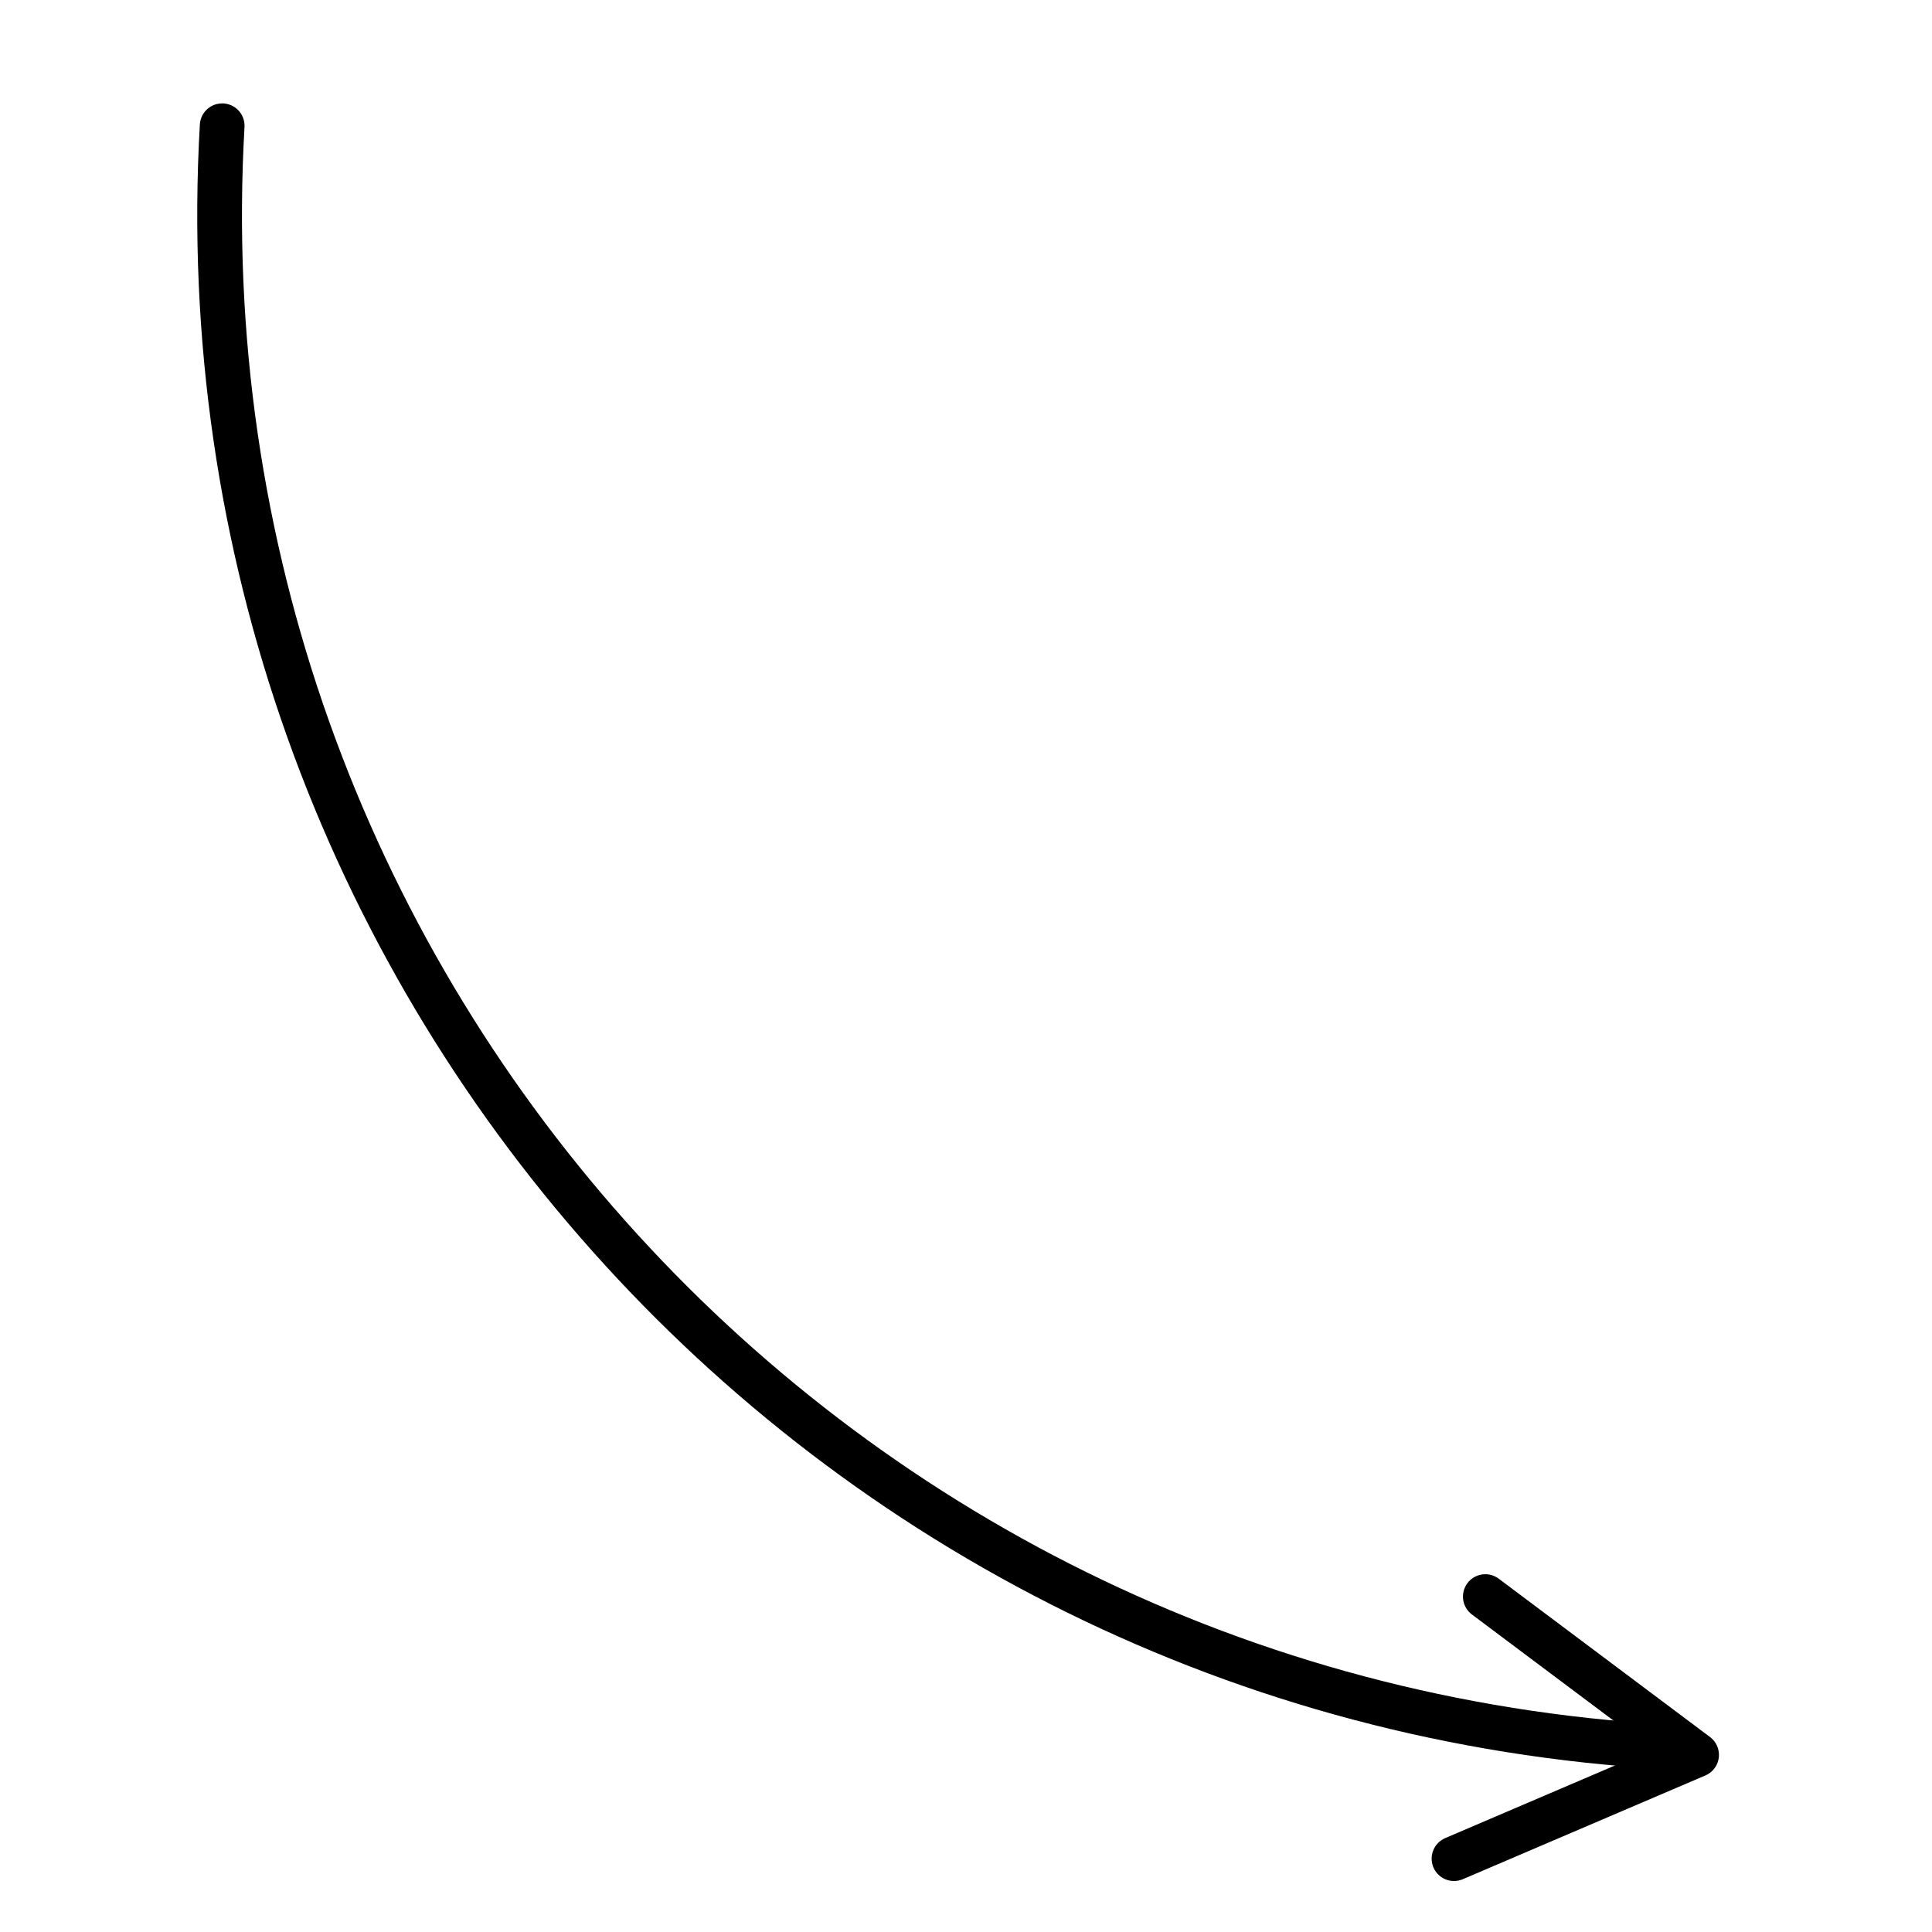 <svg xmlns="http://www.w3.org/2000/svg" id="Ebene_1" data-name="Ebene 1" viewBox="0 0 1080 1080"><defs><style>      .cls-1 {        stroke-linejoin: round;      }      .cls-1, .cls-2 {        fill: none;        stroke: #000;        stroke-linecap: round;        stroke-width: 25px;      }      .cls-2 {        stroke-miterlimit: 10;      }    </style></defs><path class="cls-2" d="M931.1,976.5C458.3,949.4,97,543.6,124.2,70.3"></path><polyline class="cls-1" points="812.8 1039 948.4 981 830.3 892.5"></polyline></svg>